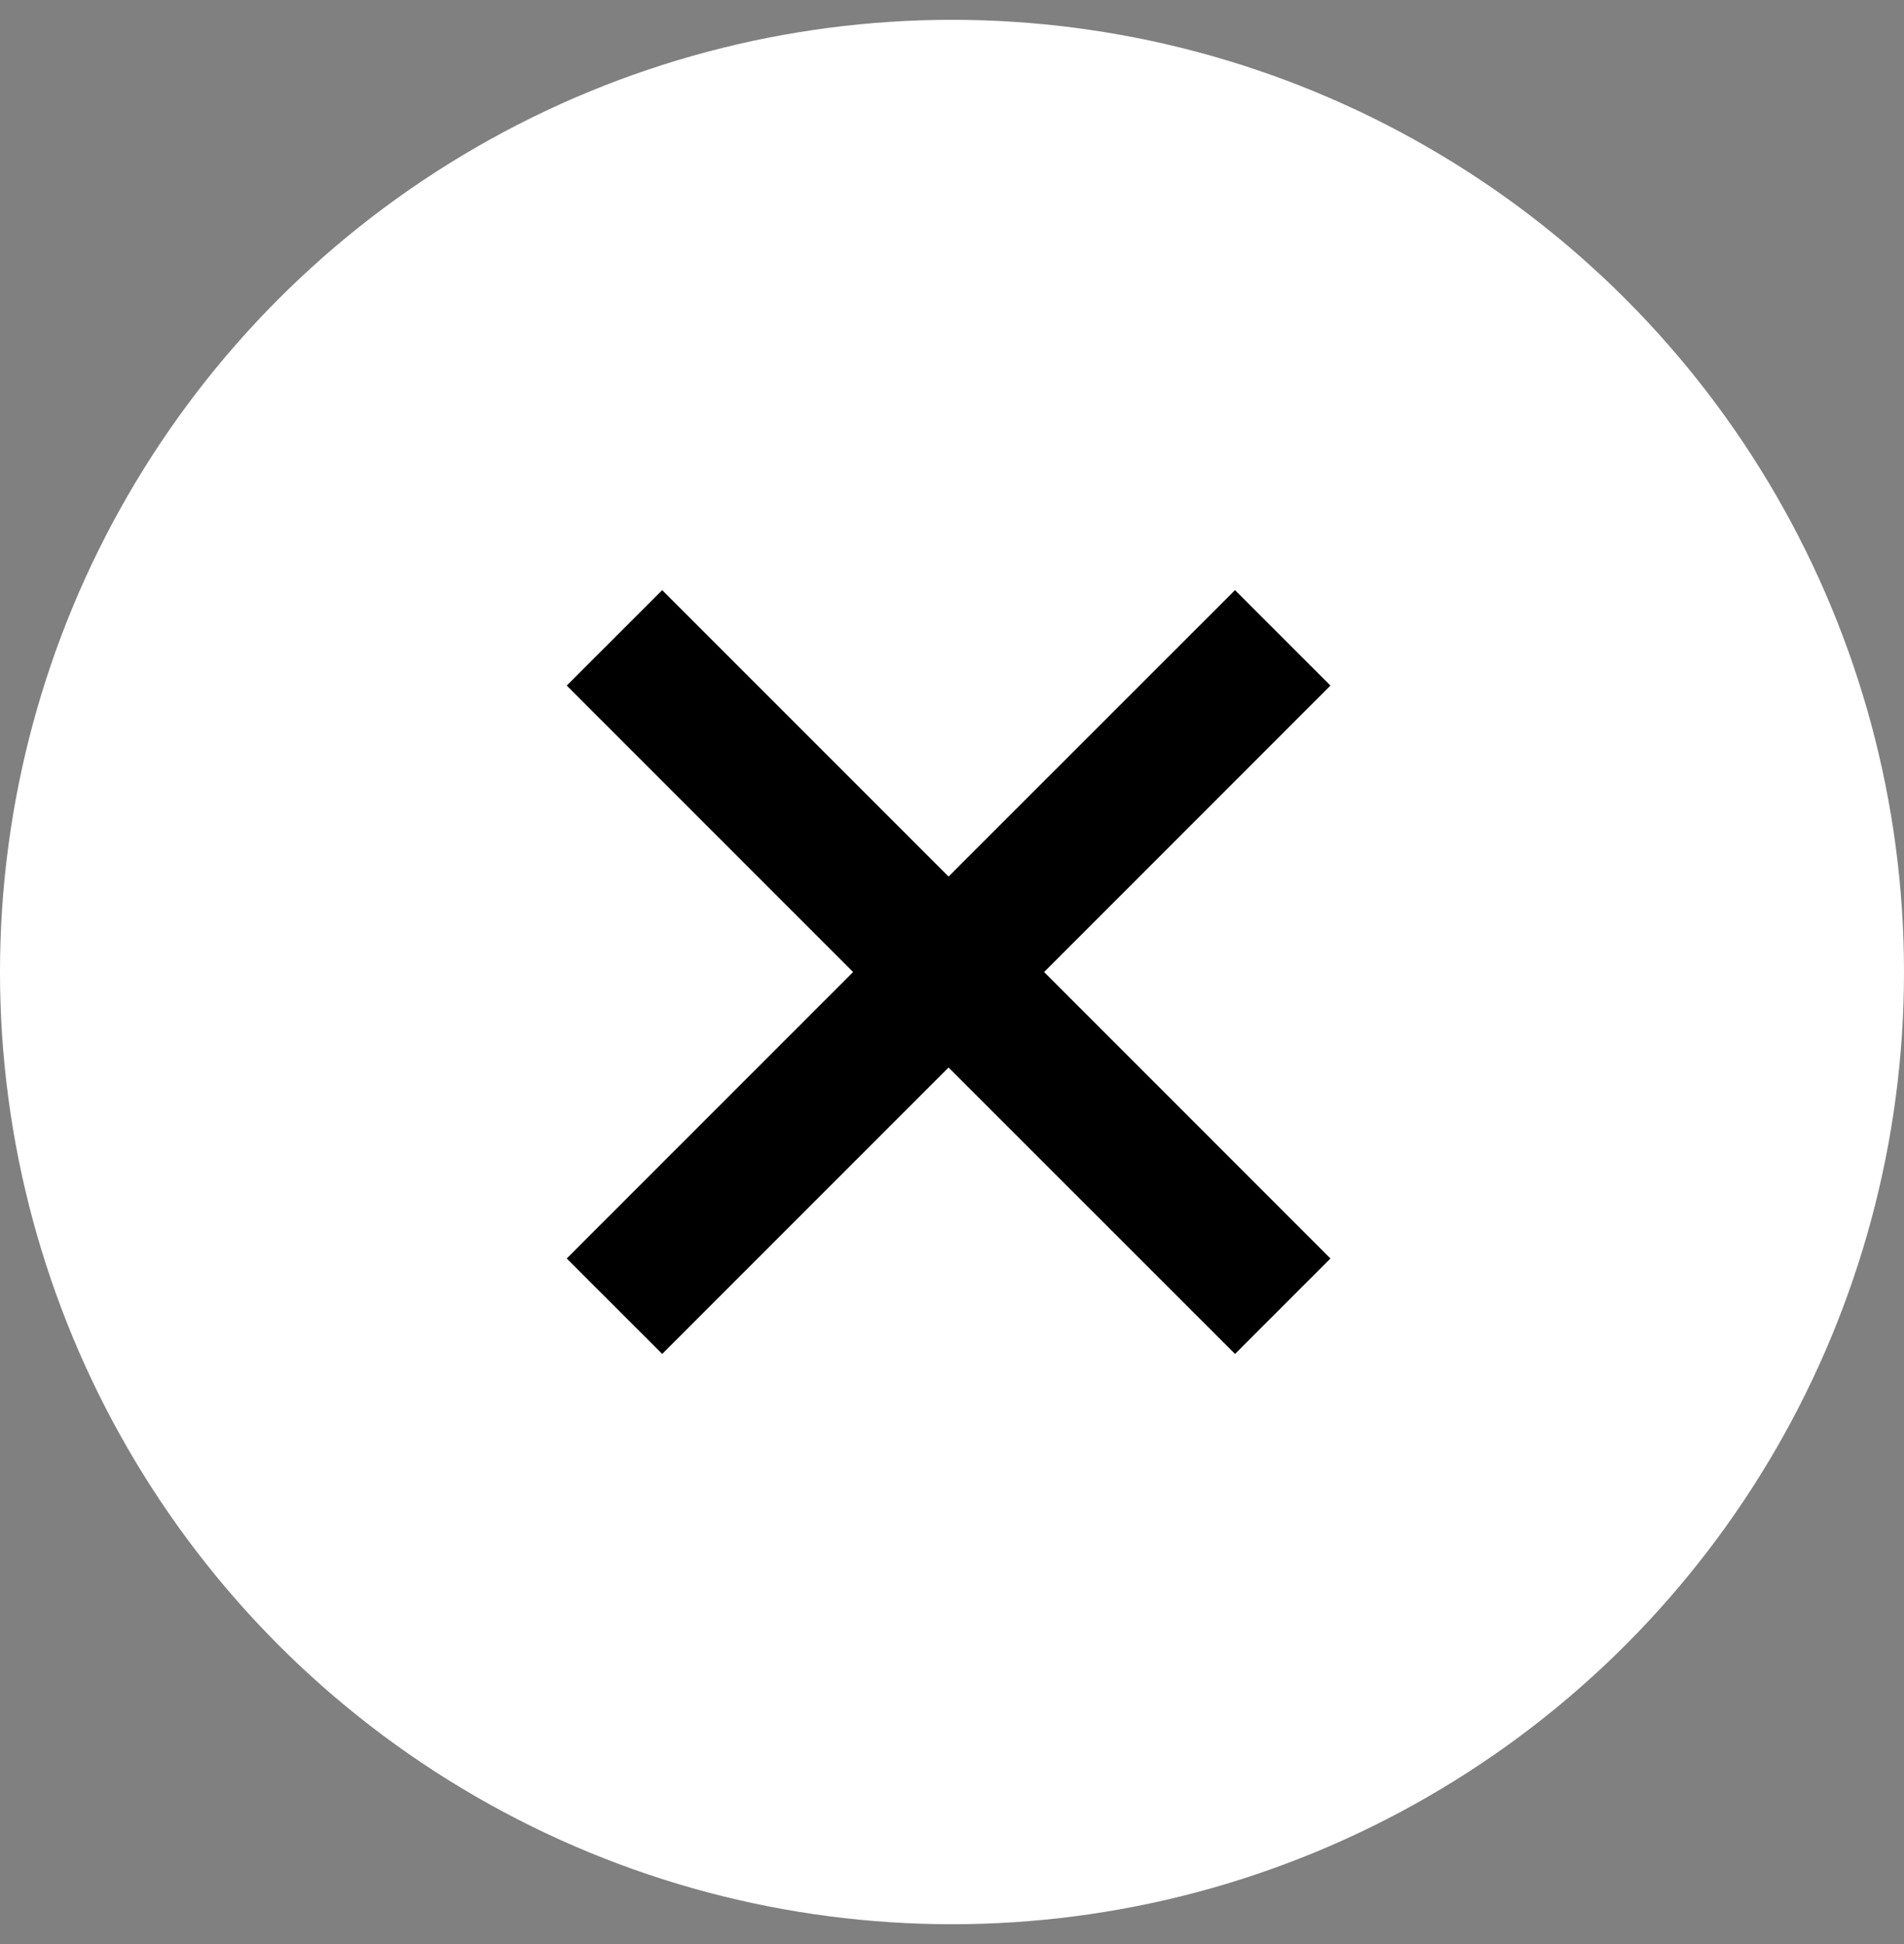 <svg width="48" height="49" viewBox="0 0 48 49" fill="none" xmlns="http://www.w3.org/2000/svg">
<rect x="0" y="0" width="48" height="49" fill="#808080" stroke="none"/>
<circle cx="24" cy="24.5" r="24" fill="white"/>
<path d="M31.135 14.874L23.913 22.093L16.694 14.874L14.287 17.28L21.507 24.5L14.287 31.72L16.694 34.126L23.913 26.907L31.135 34.126L33.541 31.72L26.322 24.5L33.541 17.28L31.135 14.874Z" fill="black"/>
</svg>
